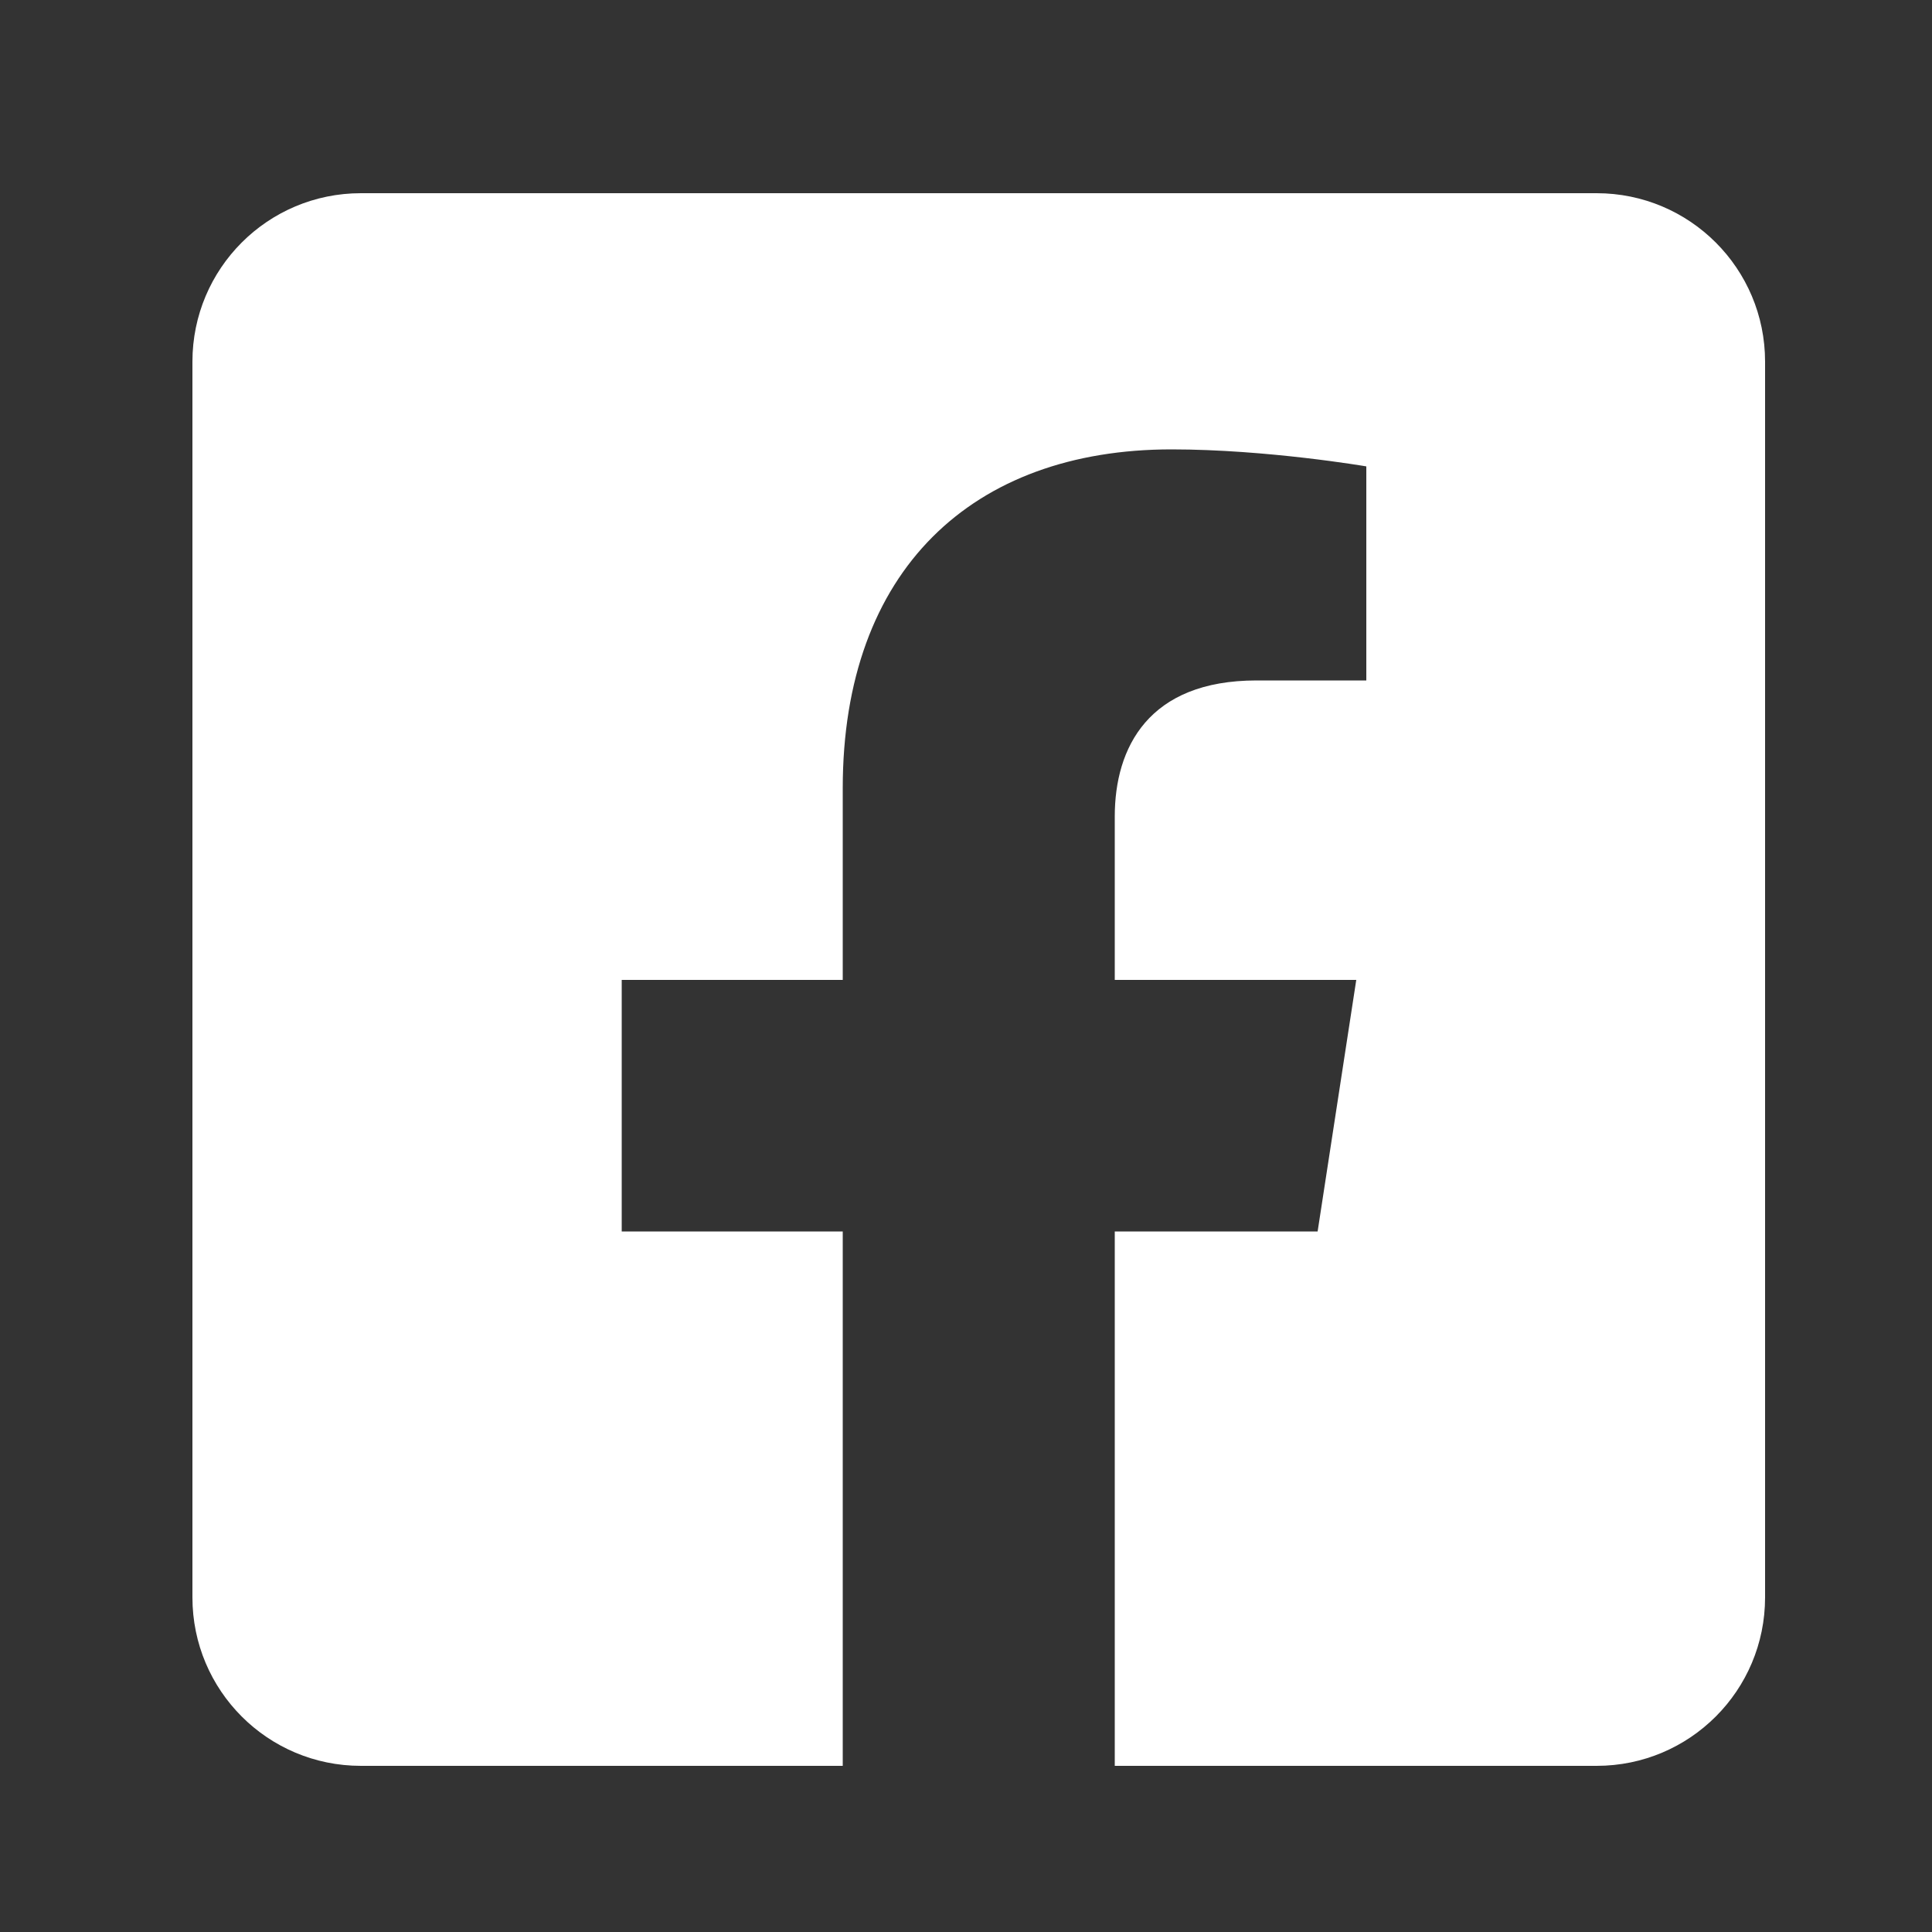 <?xml version="1.0" encoding="utf-8"?>
<!-- Generator: Adobe Illustrator 27.0.0, SVG Export Plug-In . SVG Version: 6.00 Build 0)  -->
<svg version="1.1" id="Layer_1" xmlns="http://www.w3.org/2000/svg" xmlns:xlink="http://www.w3.org/1999/xlink" x="0px" y="0px"
	 viewBox="0 0 50 50" style="enable-background:new 0 0 50 50;" xml:space="preserve">
<rect x="0" y="0" width="50" height="50" fill="#333333" stroke="none"/>
<style type="text/css">
	.st0{fill:#FFFFFF;}
</style>
<path class="st0" d="M41.32,5H9.34C6.93,5,4.98,6.95,4.98,9.36v31.98c0,2.41,1.95,4.36,4.36,4.36h12.47V31.87h-5.72v-6.51h5.72
	v-4.96c0-5.65,3.36-8.77,8.51-8.77c2.47,0,5.04,0.44,5.04,0.44v5.54h-2.84c-2.8,0-3.67,1.74-3.67,3.52v4.23h6.25l-1,6.51h-5.25V45.7
	h12.47c2.41,0,4.36-1.95,4.36-4.36V9.36C45.68,6.95,43.73,5,41.32,5z"/>
</svg>
